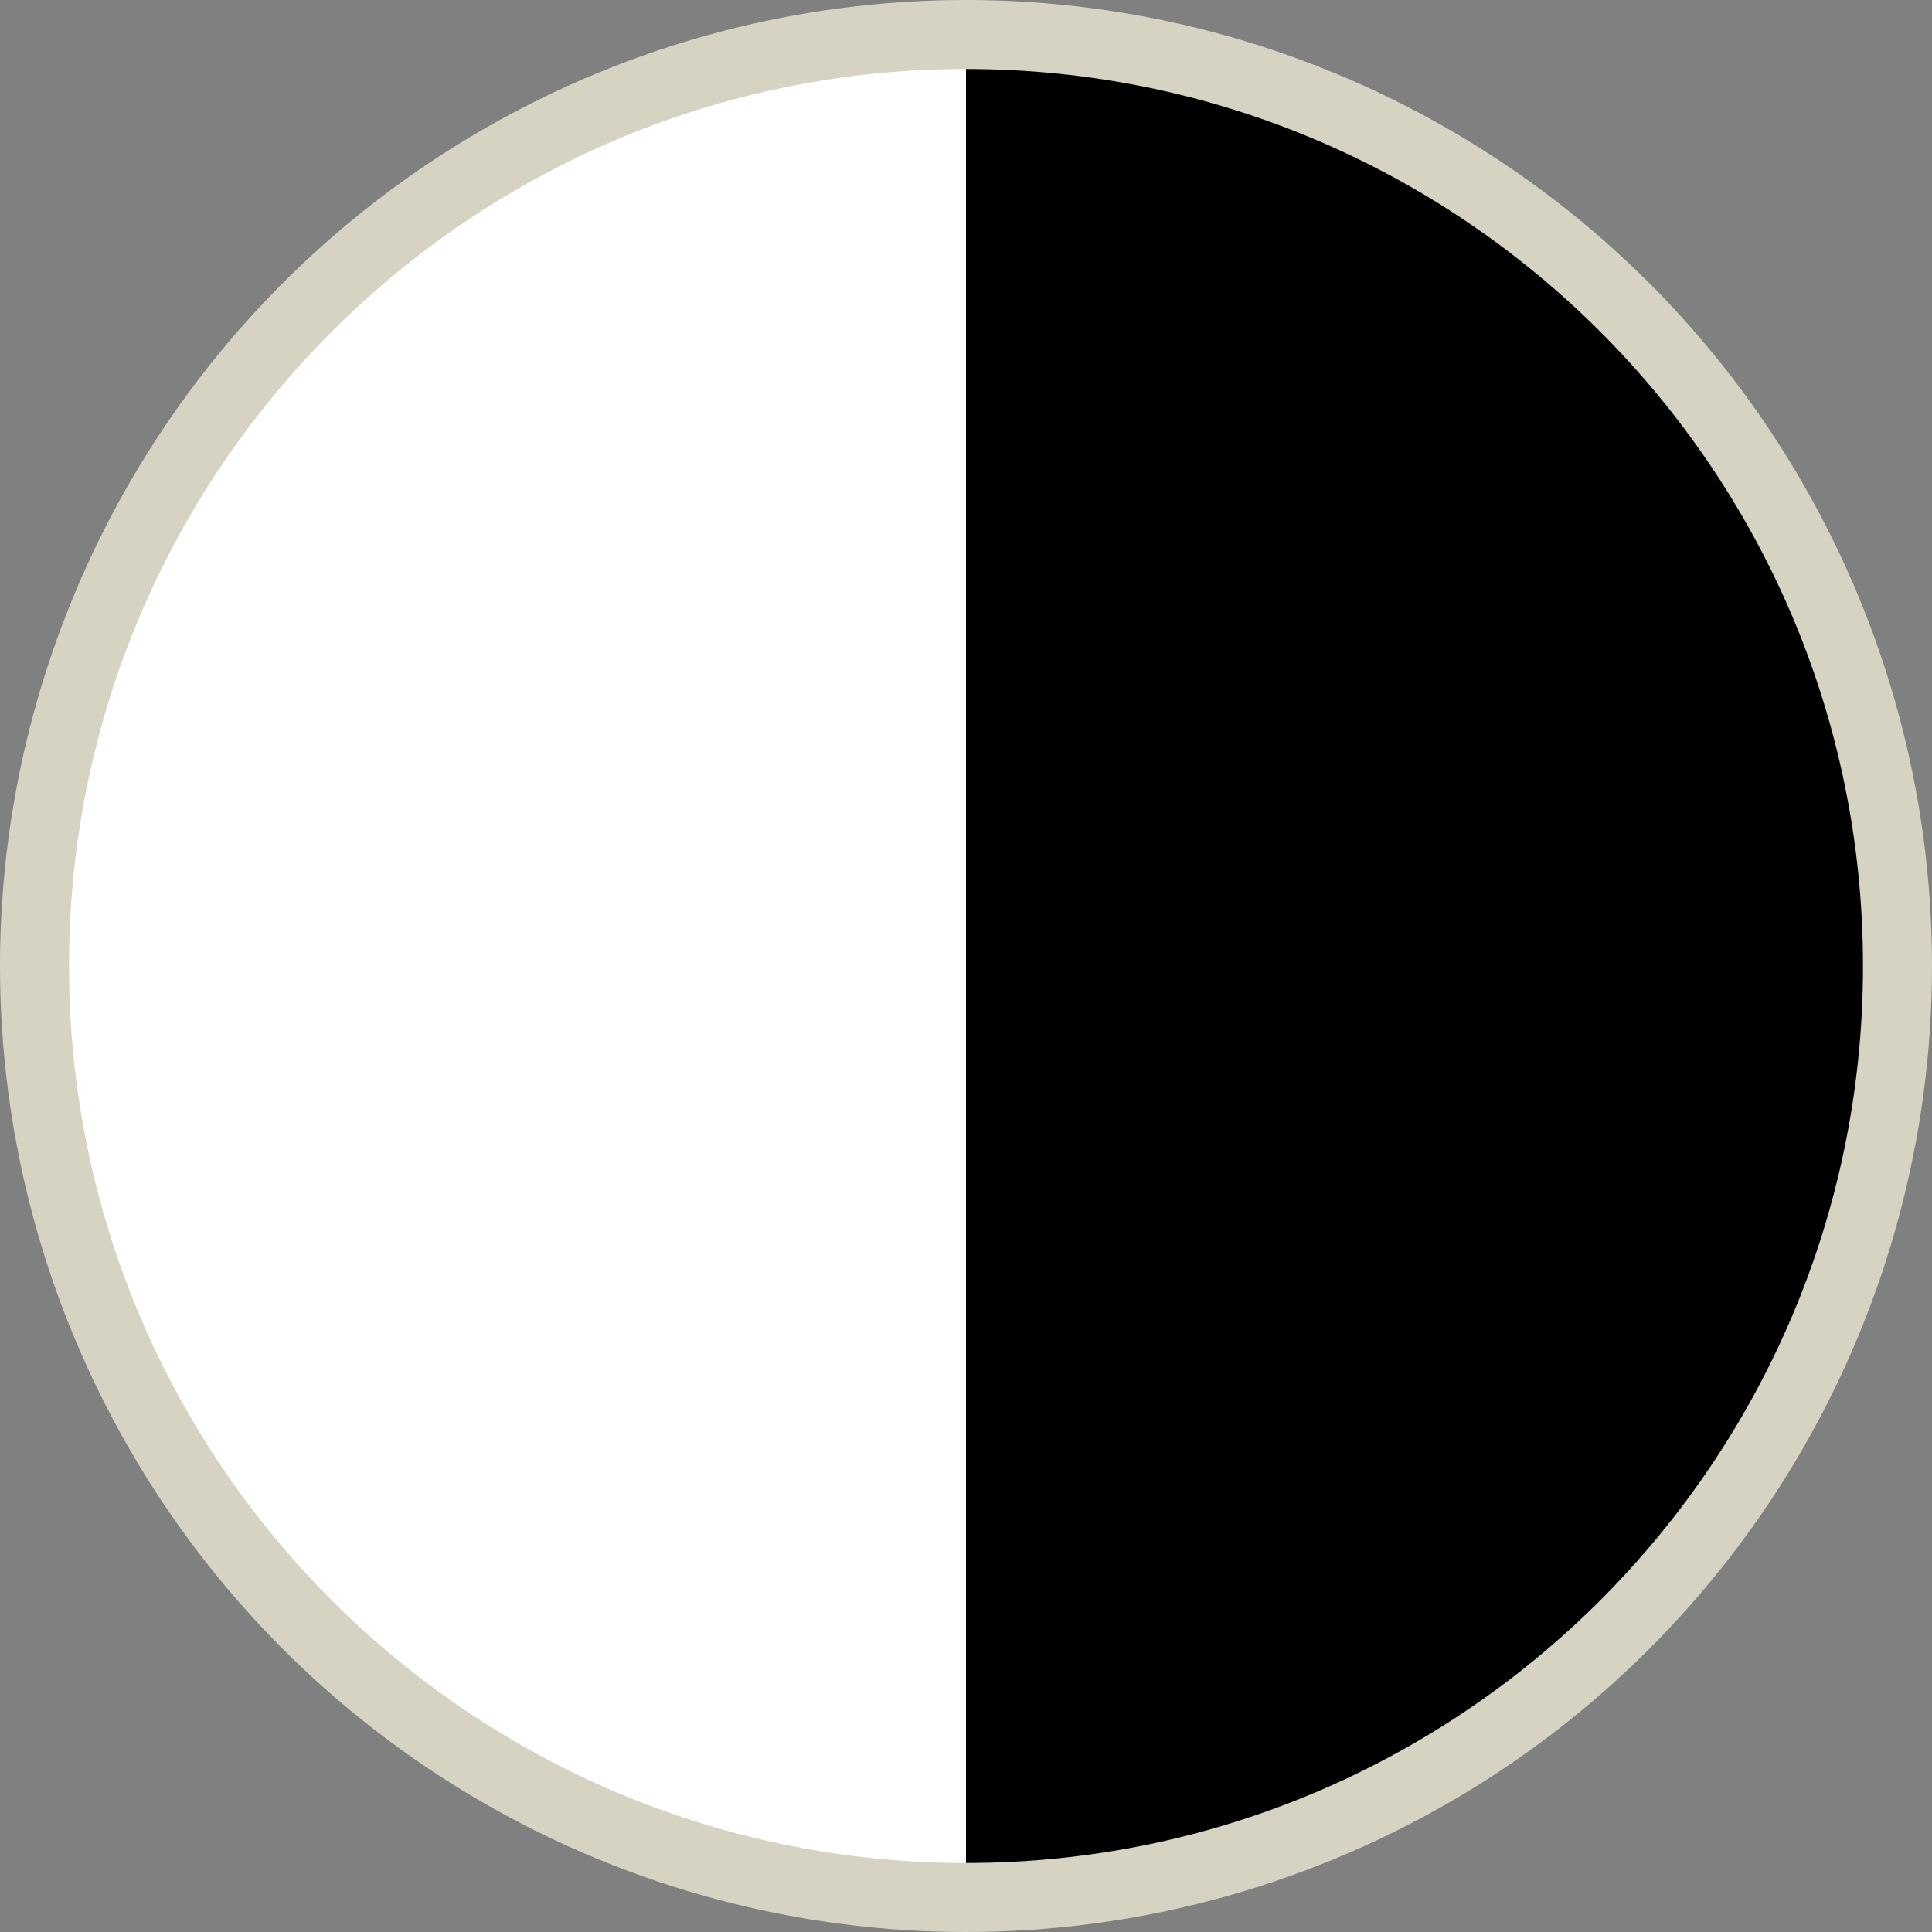 <?xml version="1.0" encoding="UTF-8"?> <svg xmlns="http://www.w3.org/2000/svg" width="28" height="28" viewBox="0 0 28 28" fill="none"><rect x="0" y="0" width="28" height="28" fill="#808080" stroke="none"/><circle cx="14" cy="14" r="14" fill="#D6D3C3"></circle><path d="M14 11.5C14 18.68 14 14 14 27C6.82 27 1 21.18 1 14C1 6.82 6.82 1 14 1C14 8 14 4.32 14 11.5Z" fill="white"></path><path d="M14 11.5C14 18.68 14 14 14 27C21.18 27 27 21.18 27 14C27 6.82 21.18 1 14 1C14 8 14 4.32 14 11.5Z" fill="black"></path></svg> 